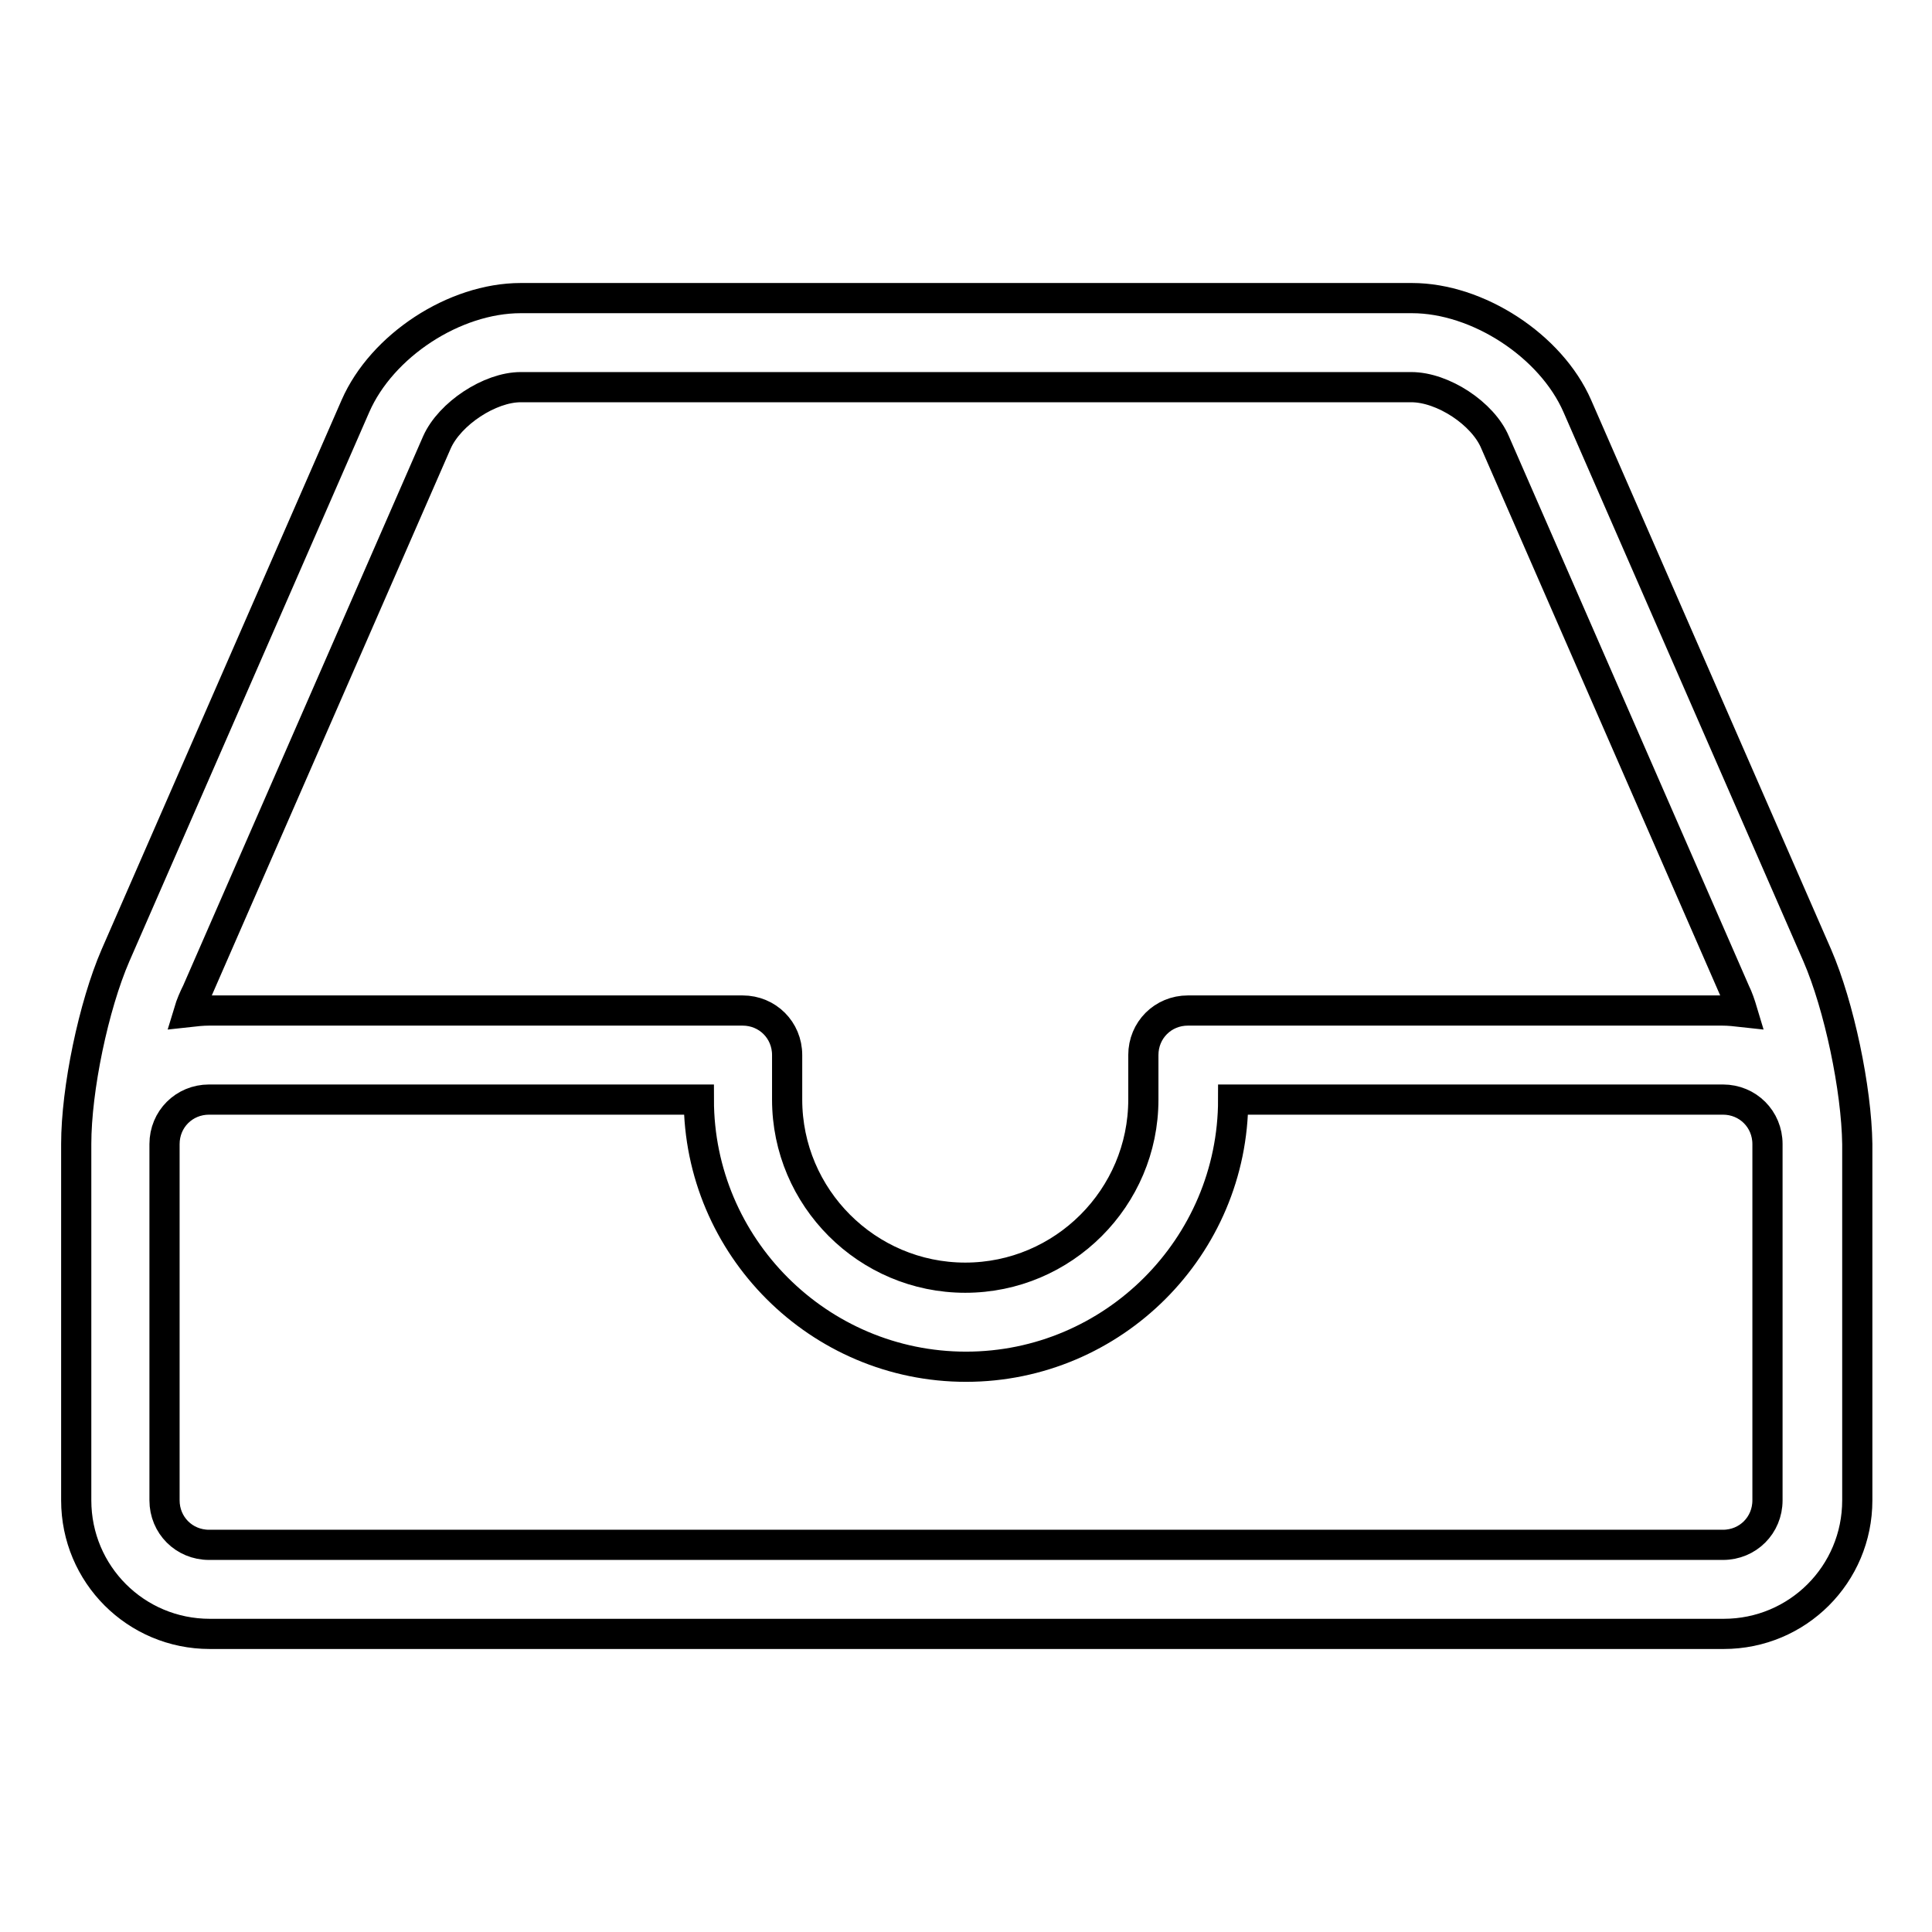<?xml version="1.0" encoding="utf-8"?>
<!-- Svg Vector Icons : http://www.onlinewebfonts.com/icon -->
<!DOCTYPE svg PUBLIC "-//W3C//DTD SVG 1.1//EN" "http://www.w3.org/Graphics/SVG/1.1/DTD/svg11.dtd">
<svg version="1.1" xmlns="http://www.w3.org/2000/svg" xmlns:xlink="http://www.w3.org/1999/xlink" x="0px" y="0px" viewBox="0 0 256 256" enable-background="new 0 0 256 256" xml:space="preserve">
<g> <path stroke-width="4" fill-opacity="0" stroke="#000000"  d="M240.8,126.6l-31.8-72.8c-3.5-8-13.2-14.3-21.9-14.3H69c-8.8,0-18.4,6.3-21.9,14.3l-31.8,72.8 c-2.9,6.7-5.2,17.7-5.2,25v47.2c0,9.8,7.9,17.7,17.7,17.7h200.6c9.8,0,17.7-7.9,17.7-17.7v-47.2C246,144.3,243.7,133.3,240.8,126.6 z M57.9,58.6c1.7-3.8,7-7.3,11.1-7.3h118c4.2,0,9.5,3.5,11.1,7.3l31.8,72.8c0.4,0.8,0.7,1.7,1,2.7c-0.9-0.1-1.8-0.2-2.7-0.2h-70.8 c-3.3,0-5.9,2.6-5.9,5.9v5.9c0,13-10.6,23.6-23.6,23.6c-13,0-23.6-10.6-23.6-23.6v-5.9c0-3.3-2.6-5.9-5.9-5.9H27.7 c-0.9,0-1.8,0.1-2.7,0.2c0.3-1,0.7-1.9,1.1-2.7L57.9,58.6z M234.2,198.8c0,3.3-2.6,5.9-5.9,5.9H27.7c-3.3,0-5.9-2.6-5.9-5.9v-47.2 c0-3.3,2.6-5.9,5.9-5.9h64.9c0,19.5,15.9,35.4,35.4,35.4s35.4-15.9,35.4-35.4h64.9c3.3,0,5.9,2.6,5.9,5.9V198.8L234.2,198.8z"/></g>
</svg>